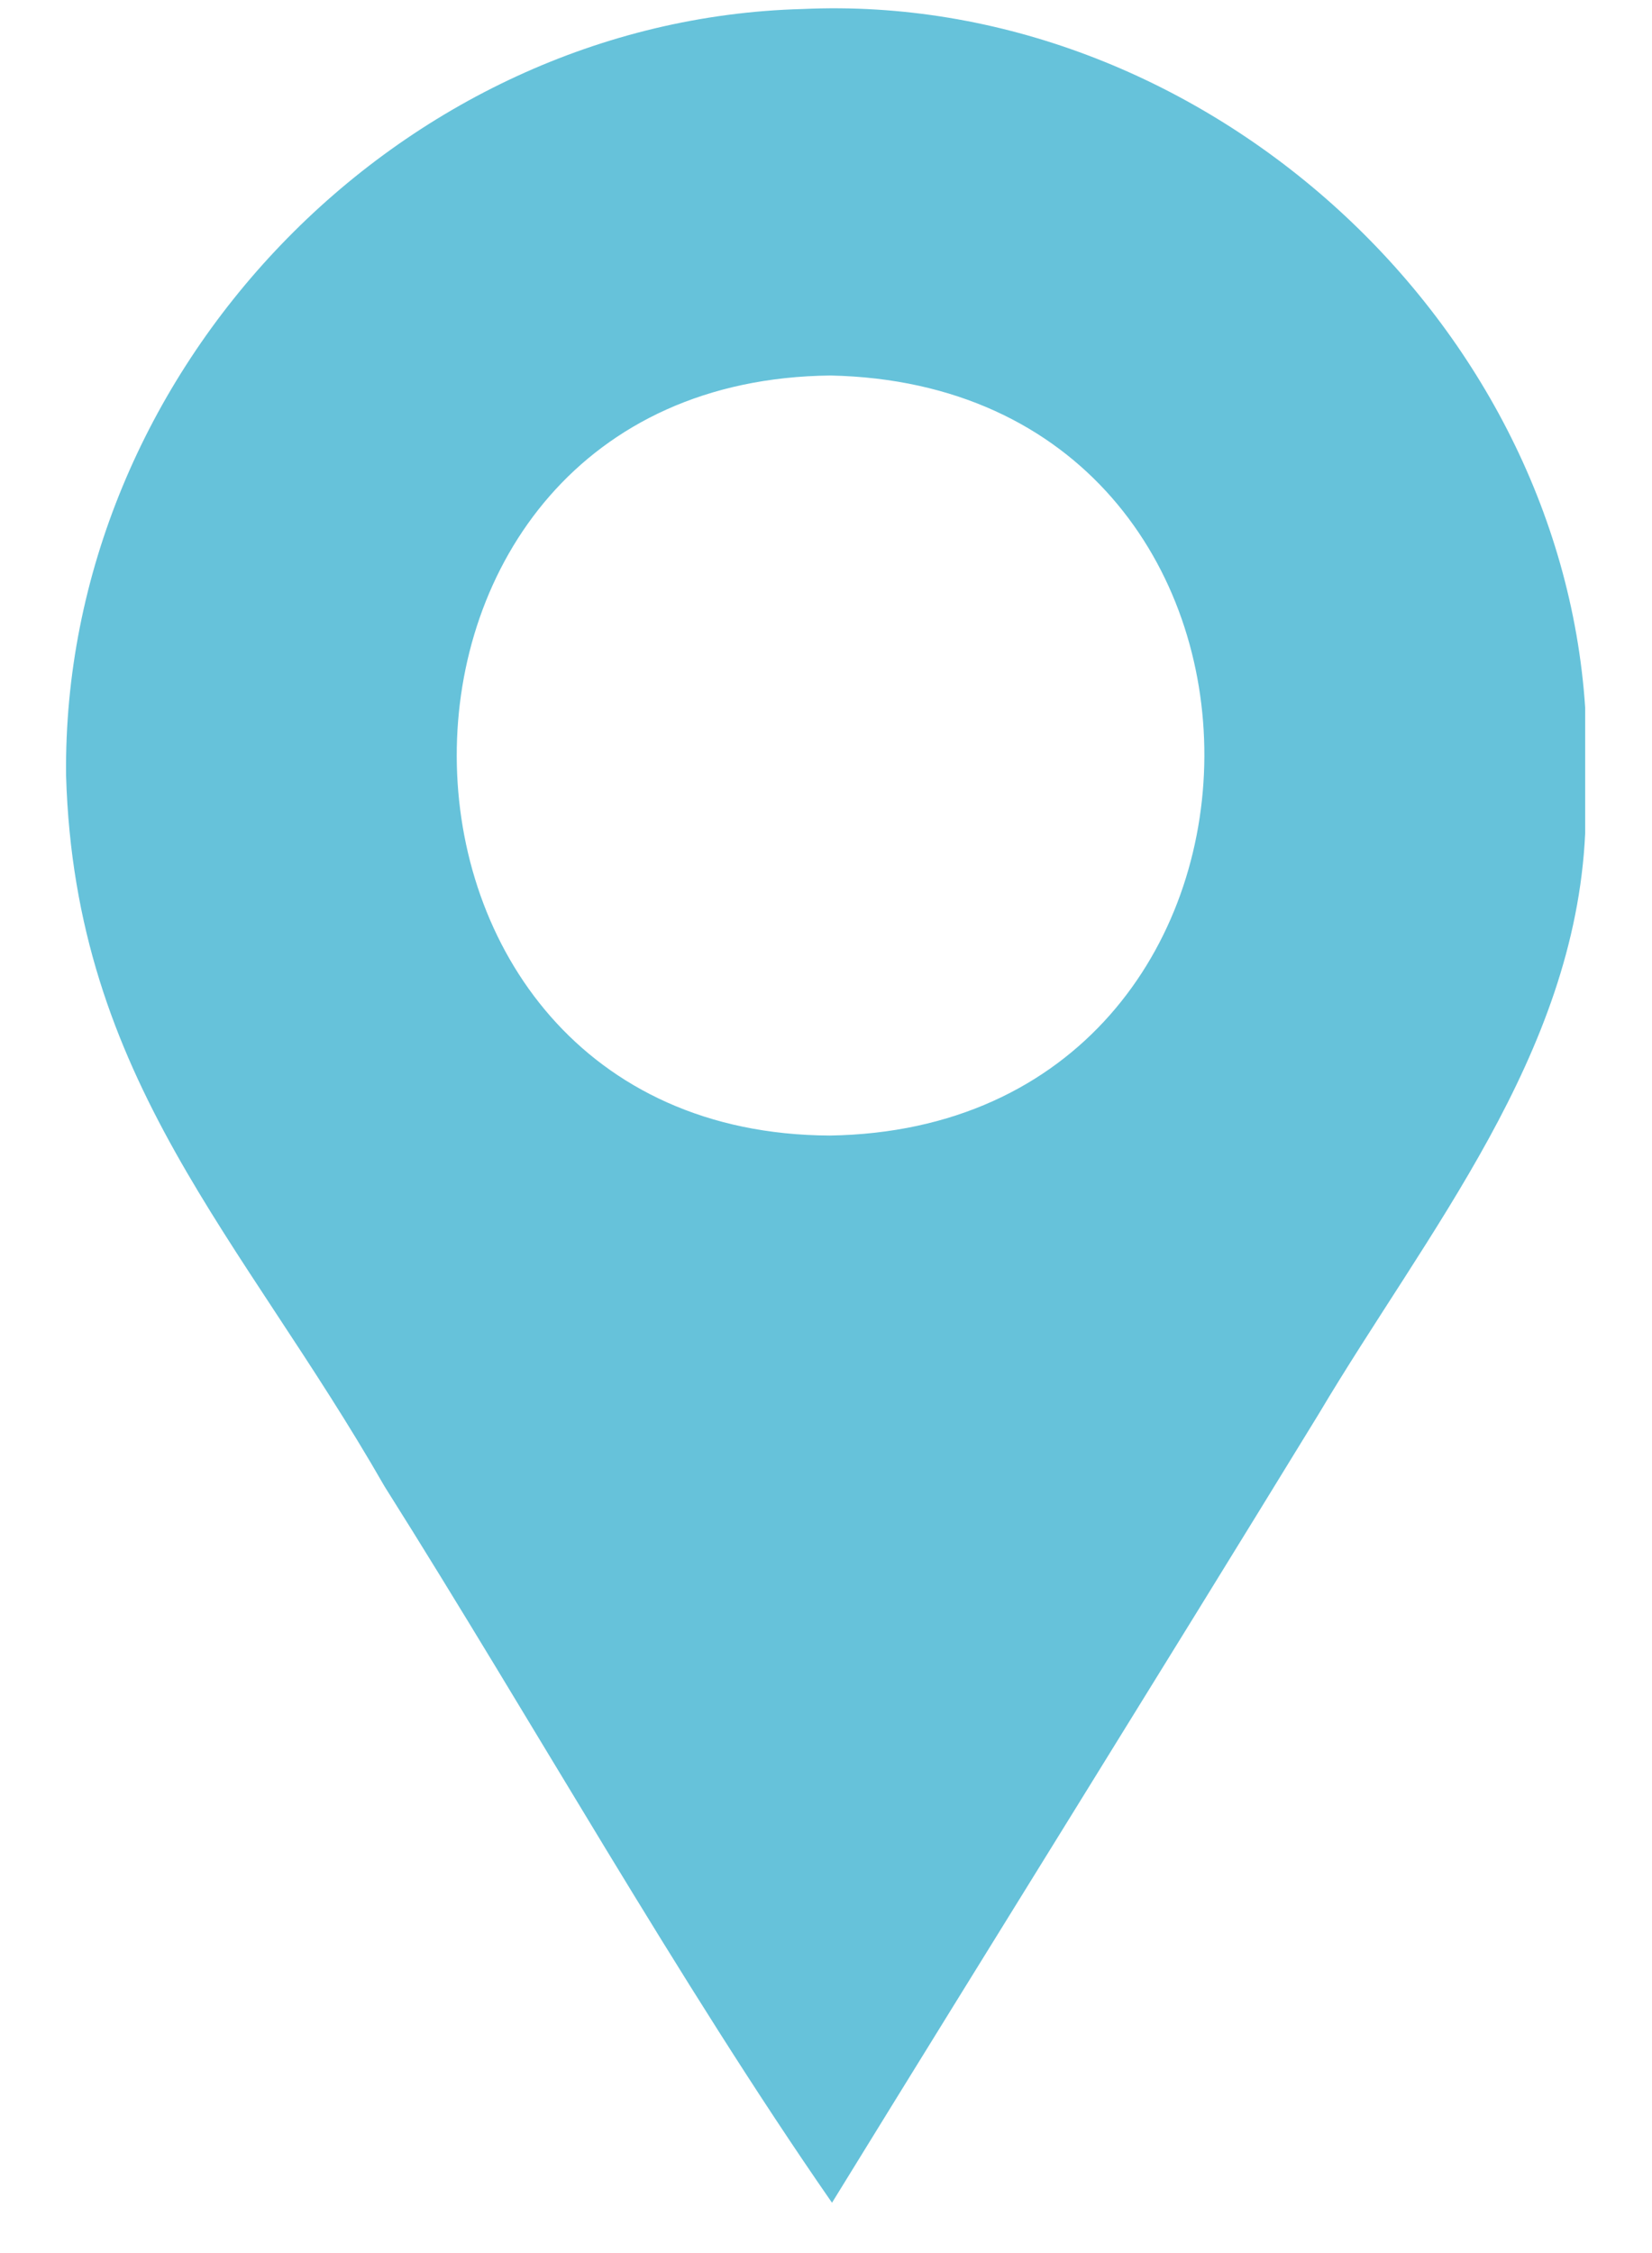 <?xml version="1.0" encoding="utf-8"?>
<!-- Generator: Adobe Illustrator 28.2.0, SVG Export Plug-In . SVG Version: 6.00 Build 0)  -->
<svg version="1.1" id="Layer_1" xmlns="http://www.w3.org/2000/svg" xmlns:xlink="http://www.w3.org/1999/xlink" x="0px" y="0px"
	 viewBox="0 0 220 300" style="enable-background:new 0 0 220 300;" xml:space="preserve">
<style type="text/css">
	.st0{fill:#66C2DA;}
</style>
<path class="st0" d="M106.9,1.2c52.5-2.4,100.7,40.6,104.2,93c0,5.6,0,11.2,0,16.8c-1.4,29.6-21,52.9-35.5,77.3
	c-21.5,35.1-43.2,69.9-64.8,105c-20.6-29.7-39.8-64-59.6-95.4c-19-33.2-41.2-54-42.4-94.6C8.2,49.4,53.1,2.6,106.9,1.2z M110.6,50
	c-66.7,0.7-66,100.9-0.1,101.2C176.6,150.2,177.4,51.4,110.6,50z"/>
</svg>
